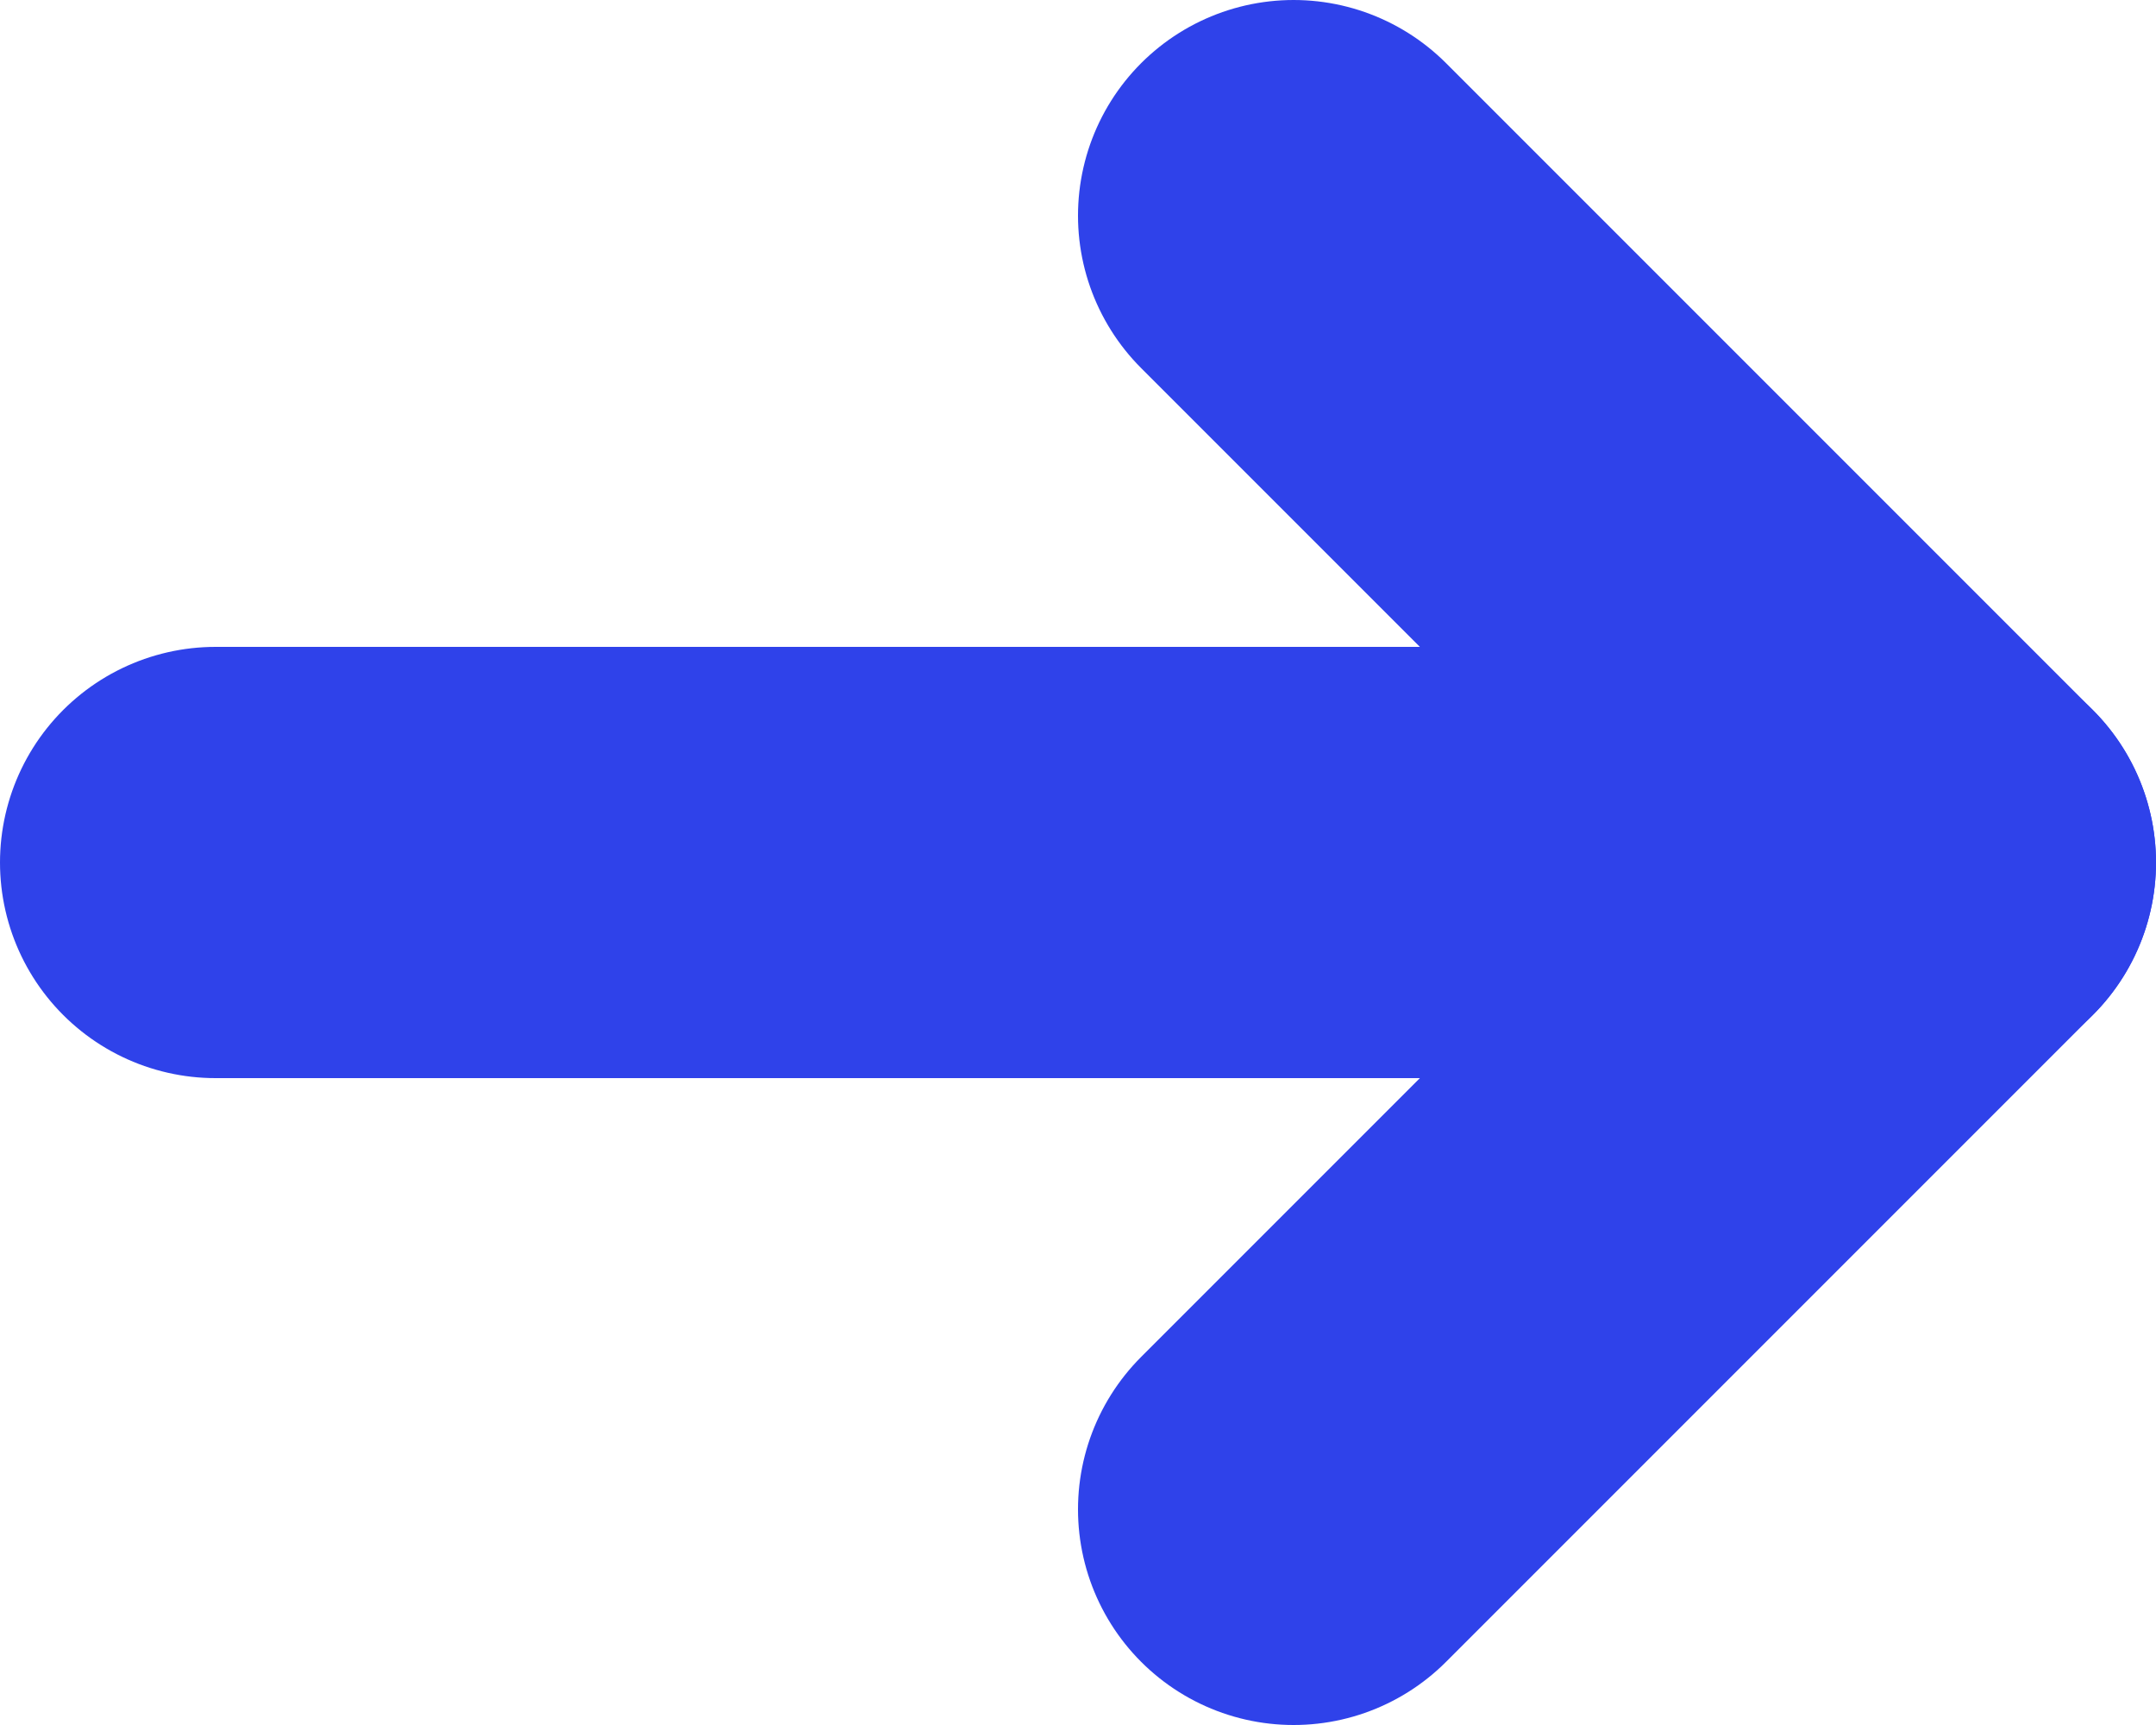 <?xml version="1.0" encoding="UTF-8"?>
<svg width="10px" height="8px" viewBox="0 0 10 8" version="1.1" xmlns="http://www.w3.org/2000/svg" xmlns:xlink="http://www.w3.org/1999/xlink">
    <!-- Generator: Sketch 44.1 (41455) - http://www.bohemiancoding.com/sketch -->
    <title>arrow-right</title>
    <desc>Created with Sketch.</desc>
    <defs></defs>
    <g id="Final" stroke="none" stroke-width="1" fill="none" fill-rule="evenodd" stroke-linecap="round" stroke-linejoin="round">
        <g id="Desktop-–-Krem-2017-(Post-Copy-Edits)" transform="translate(-1220, -3016)" stroke="#2F42EA" stroke-width="2">
            <g id="arrow-right" transform="translate(1221, 3017)">
                <path d="M0,3 L8,3" id="Shape"></path>
                <polyline id="Shape" points="5 0 8 3 5 6"></polyline>
            </g>
        </g>
    </g>
</svg>